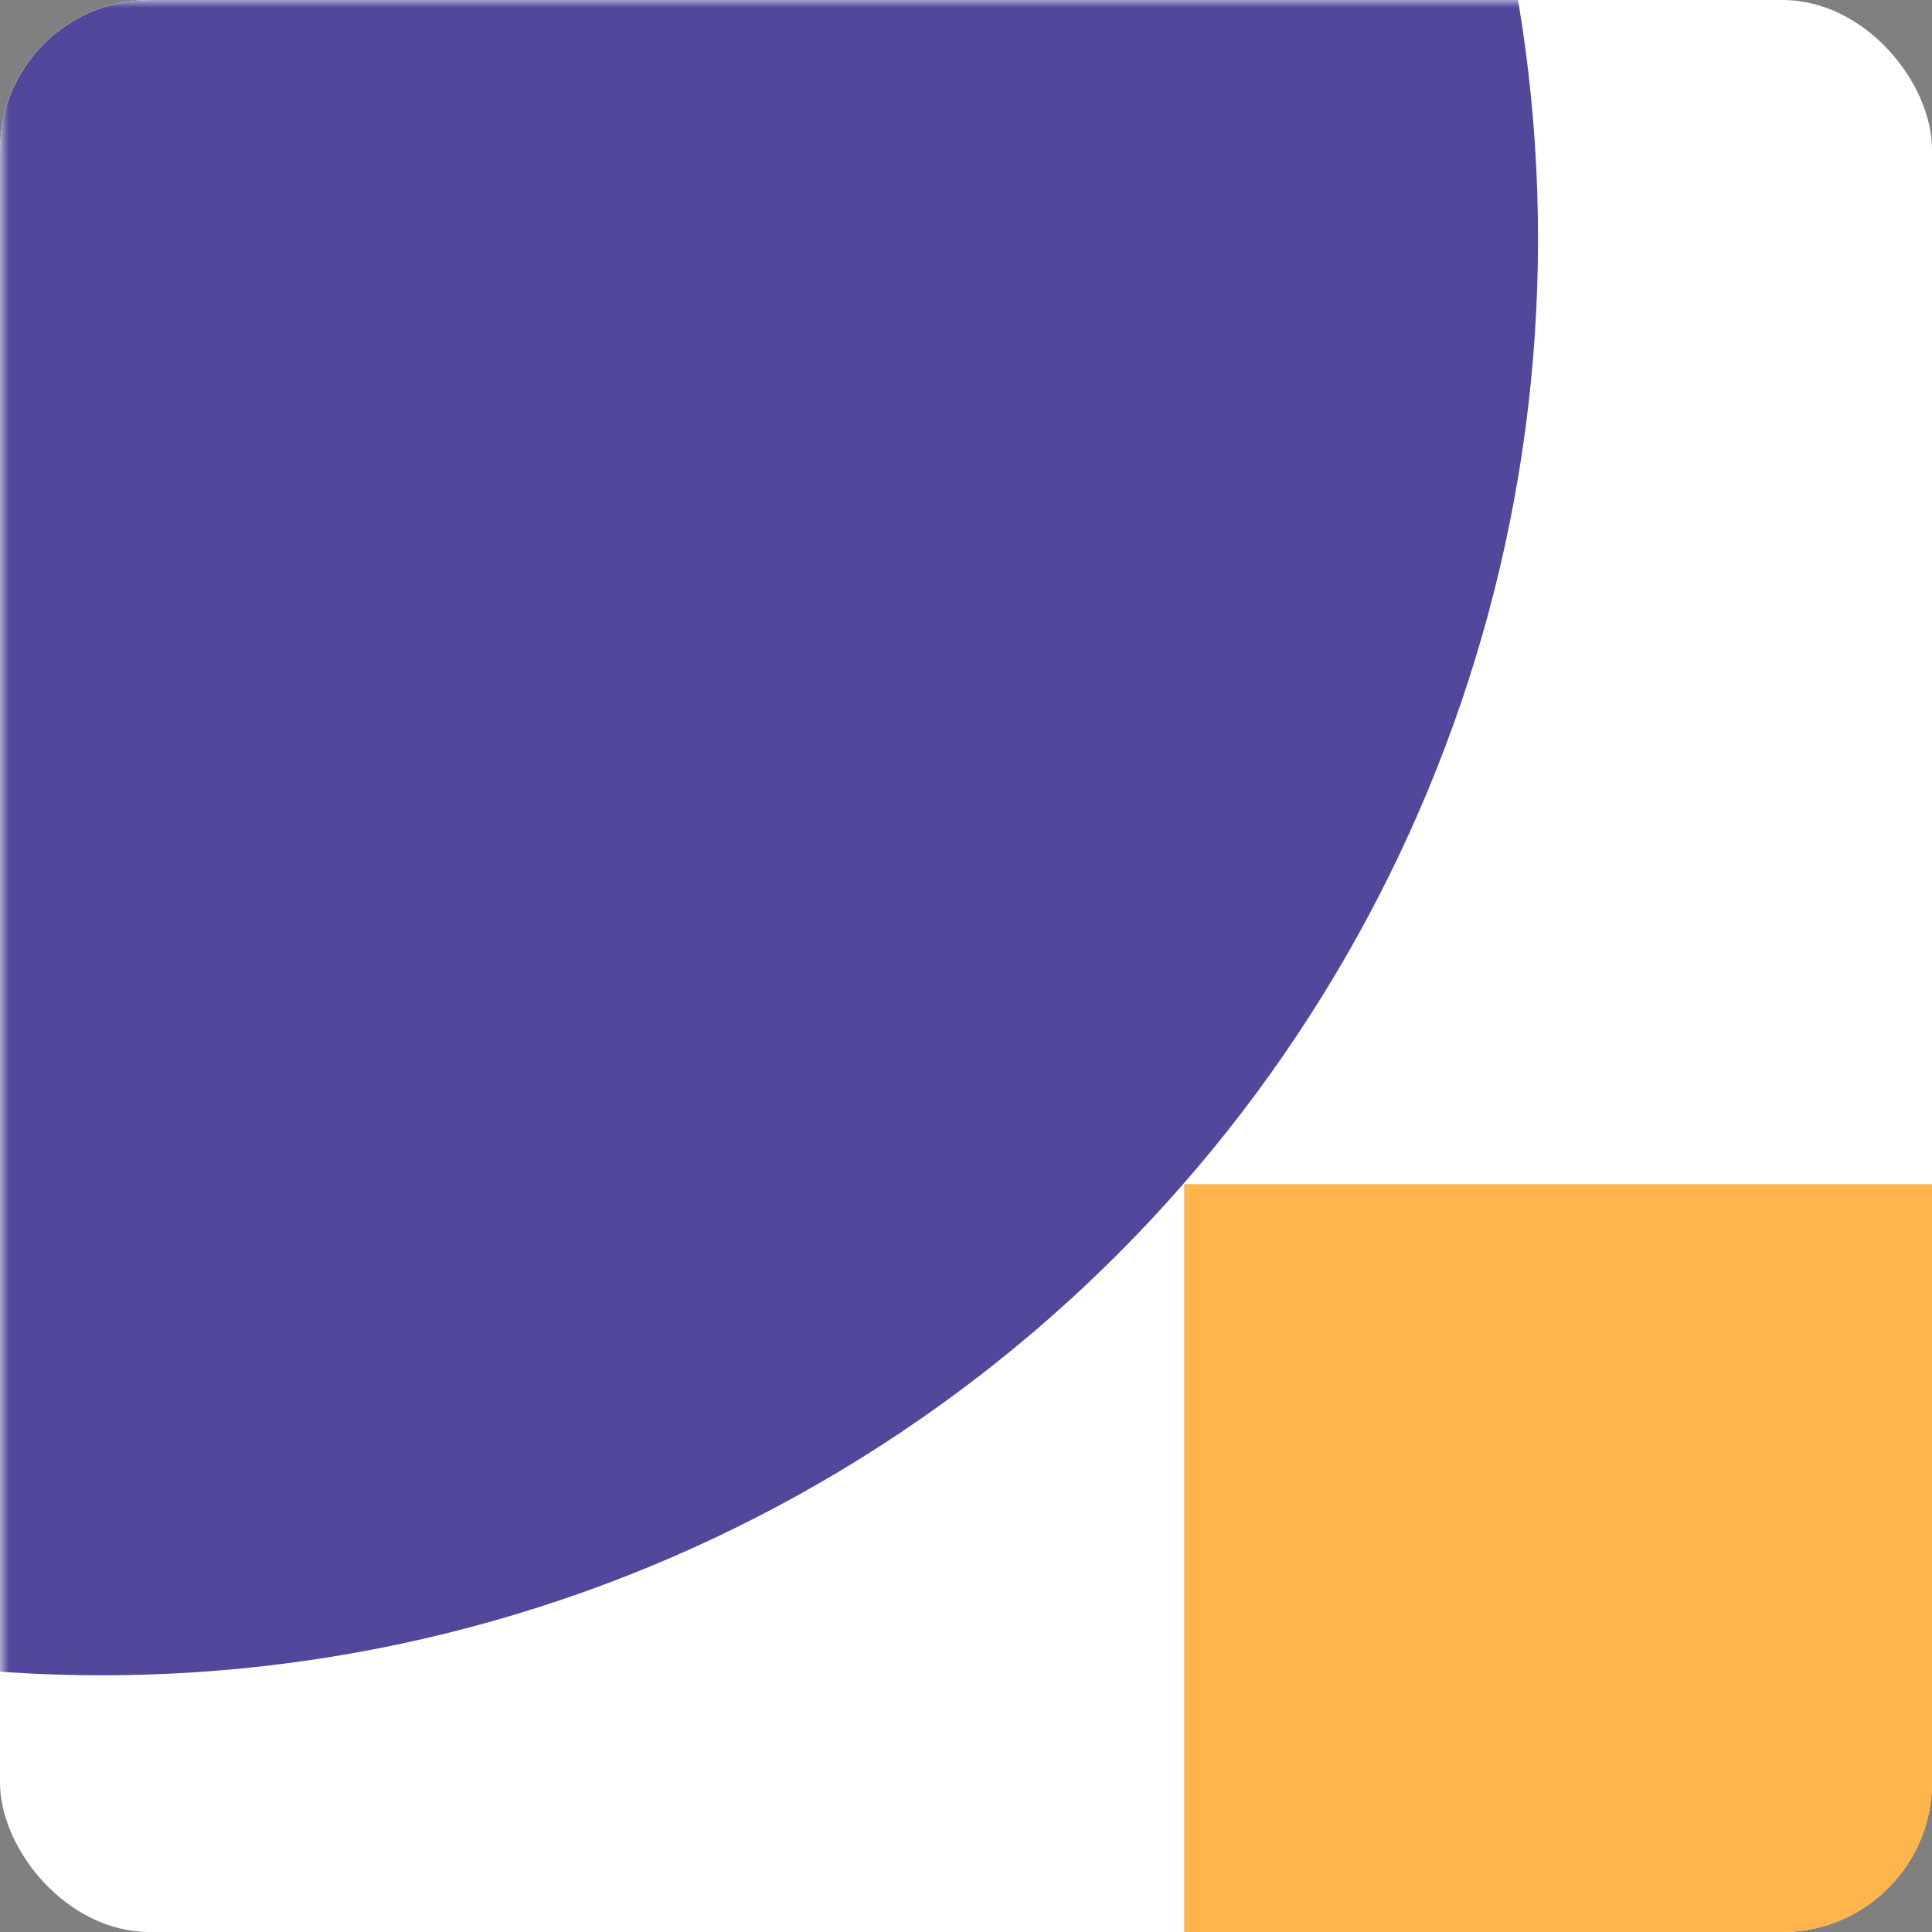 <?xml version="1.0" encoding="UTF-8" standalone="no"?>
<svg
   xmlns:dc="http://purl.org/dc/elements/1.1/"
   xmlns:cc="http://creativecommons.org/ns#"
   xmlns:rdf="http://www.w3.org/1999/02/22-rdf-syntax-ns#"
   xmlns:svg="http://www.w3.org/2000/svg"
   xmlns="http://www.w3.org/2000/svg"
   xmlns:sodipodi="http://sodipodi.sourceforge.net/DTD/sodipodi-0.dtd"
   xmlns:inkscape="http://www.inkscape.org/namespaces/inkscape"
   width="200mm"
   height="200mm"
   viewBox="0 0 200 200"
   version="1.1"
   id="svg8"
   inkscape:version="1.0.1 (3bc2e813f5, 2020-09-07)"
   sodipodi:docname="twohandslifted logo favicon.svg"
   inkscape:export-filename="C:\Users\Jeremy\48.png"
   inkscape:export-xdpi="6.0999999"
   inkscape:export-ydpi="6.0999999">
  <rect x="0" y="0" width="200" height="200" fill="#808080" stroke="none"/>
  <defs
     id="defs2">
    <mask
       maskUnits="userSpaceOnUse"
       id="mask861">
      <rect
         style="fill:#ffffff;stroke-width:0.256;stroke-opacity:0.671"
         id="rect863"
         width="200.027"
         height="200.027"
         x="82.893"
         y="95.975" />
    </mask>
    <clipPath
       clipPathUnits="userSpaceOnUse"
       id="clipPath901">
      <rect
         style="fill:#000000;fill-opacity:1;stroke-width:0.624"
         id="rect903"
         width="200"
         height="200"
         x="-9.371"
         y="18.895"
         ry="15.484" />
    </clipPath>
  </defs>
  <sodipodi:namedview
     id="base"
     pagecolor="#3d3d3d"
     bordercolor="#666666"
     borderopacity="1.0"
     inkscape:pageopacity="0"
     inkscape:pageshadow="2"
     inkscape:zoom="0.7071068"
     inkscape:cx="441.30871"
     inkscape:cy="382.30688"
     inkscape:document-units="mm"
     inkscape:current-layer="layer1"
     inkscape:document-rotation="0"
     showgrid="false"
     inkscape:pagecheckerboard="true"
     inkscape:window-width="1920"
     inkscape:window-height="1001"
     inkscape:window-x="-9"
     inkscape:window-y="-9"
     inkscape:window-maximized="1"
     objecttolerance="20"
     guidetolerance="20"
     inkscape:snap-path-clip="true"
     inkscape:snap-path-mask="true"
     gridtolerance="10">
    <sodipodi:guide
       position="0,200"
       orientation="0,755.906"
       id="guide847" />
    <sodipodi:guide
       position="200,200"
       orientation="755.906,0"
       id="guide849" />
    <sodipodi:guide
       position="200,0"
       orientation="0,-755.906"
       id="guide851" />
    <sodipodi:guide
       position="0,0"
       orientation="-755.906,0"
       id="guide853" />
  </sodipodi:namedview>
  <g
     inkscape:label="Layer 1"
     inkscape:groupmode="layer"
     id="layer1"
     transform="translate(9.371,-18.895)">
    <g
       id="g899"
       clip-path="url(#clipPath901)">
      <rect
         style="fill:#ffffff;stroke-width:0.272;stroke-opacity:0.671"
         id="rect865"
         width="200"
         height="200"
         x="-9.371"
         y="18.895"
         inkscape:export-xdpi="2.0599914"
         inkscape:export-ydpi="2.0599914" />
      <rect
         style="fill:#ffb44c;fill-opacity:1;stroke-width:0.647;stroke-opacity:0.671"
         id="rect847-92"
         width="77.414"
         height="77.414"
         x="113.215"
         y="141.481"
         inkscape:transform-center-x="45.874831"
         inkscape:transform-center-y="-68.812256" />
      <circle
         style="fill:#51479b;fill-opacity:1;stroke:none;stroke-width:0.256;stroke-miterlimit:4;stroke-dasharray:none;stroke-opacity:0.671"
         id="path10"
         cx="89.448"
         cy="111.371"
         r="92.476"
         mask="url(#mask861)"
         transform="matrix(1.608,0,0,1.608,-142.69,-135.464)" />
    </g>
  </g>
</svg>

